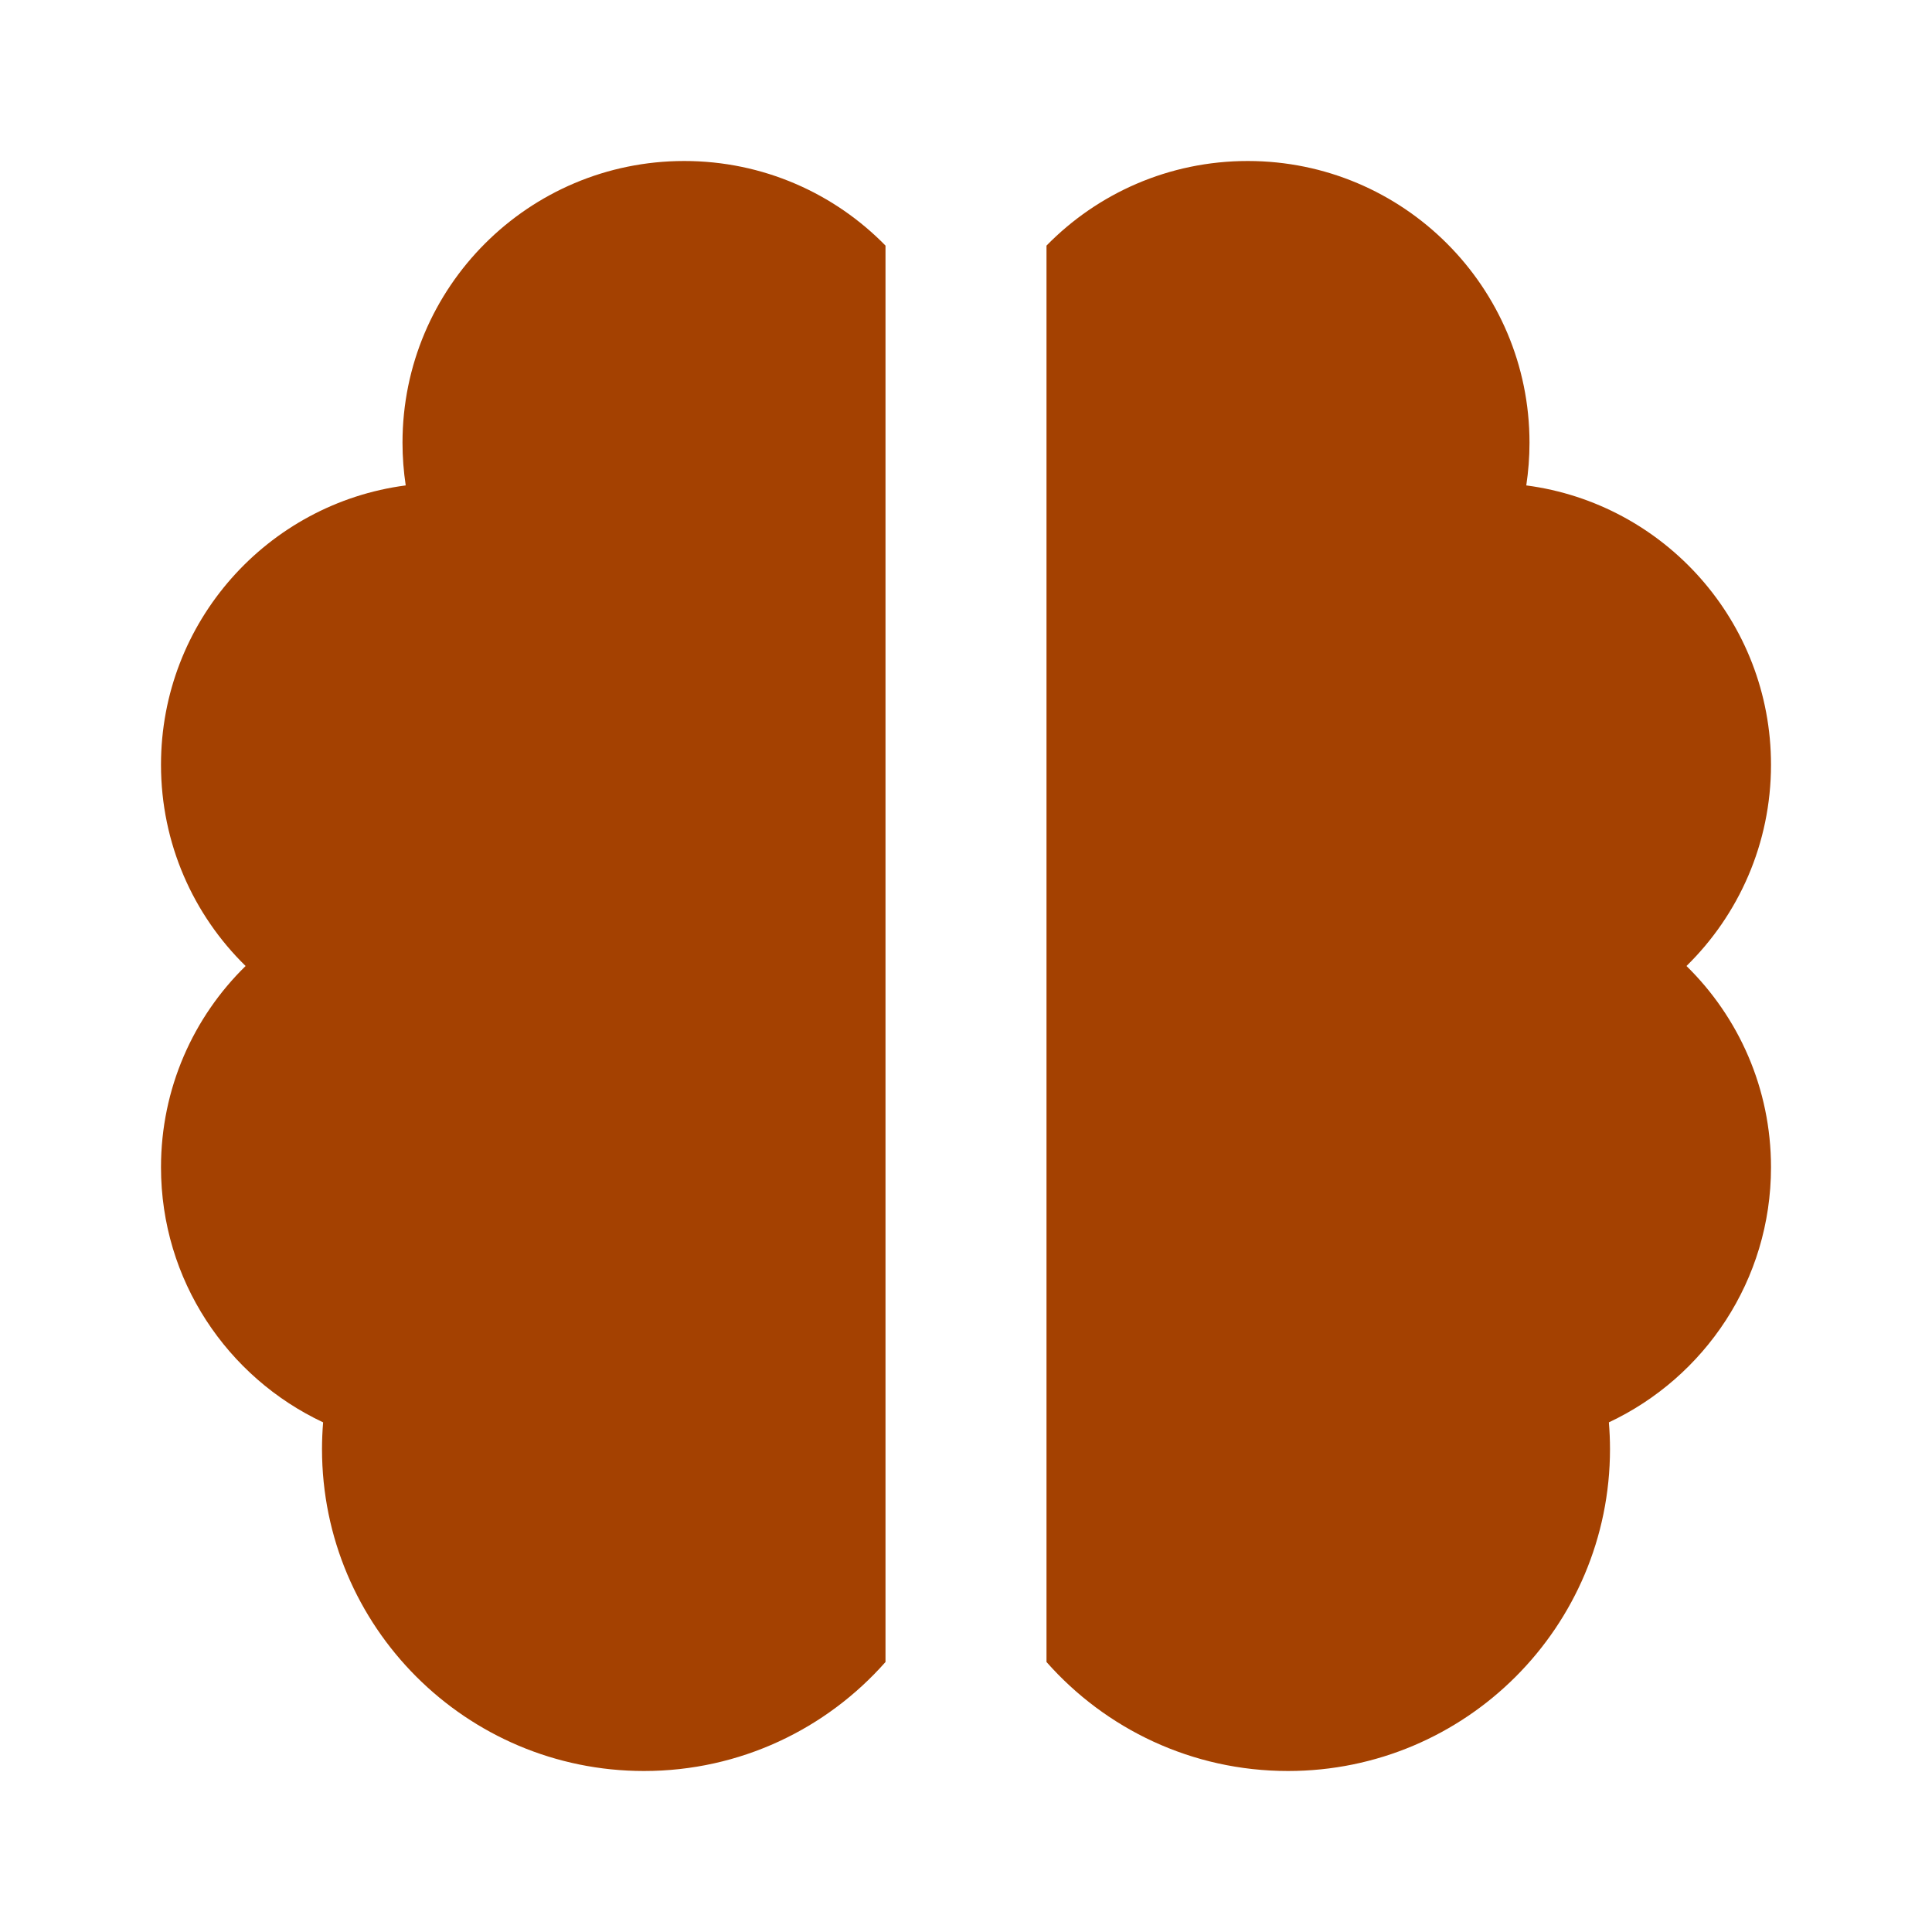 <svg xmlns="http://www.w3.org/2000/svg" viewBox="0 0 24 24" fill="rgba(164,65,1,1)"><path d="M8.5 2C6.567 2 5 3.567 5 5.5C5 5.68 5.014 5.857 5.04 6.03C3.324 6.255 2 7.723 2 9.5C2 10.479 2.402 11.365 3.051 12C2.402 12.635 2 13.521 2 14.5C2 15.902 2.824 17.11 4.014 17.669C4.005 17.779 4 17.889 4 18C4 20.209 5.791 22 8 22C9.195 22 10.267 21.476 11 20.646V3.051C10.365 2.402 9.479 2 8.5 2ZM13 3.051V20.646C13.733 21.476 14.805 22 16 22C18.209 22 20 20.209 20 18C20 17.889 19.995 17.779 19.986 17.669C21.176 17.11 22 15.902 22 14.5C22 13.521 21.598 12.635 20.95 12C21.598 11.365 22 10.479 22 9.5C22 7.723 20.676 6.255 18.96 6.03C18.986 5.857 19 5.68 19 5.5C19 3.567 17.433 2 15.5 2C14.521 2 13.635 2.402 13 3.051Z"></path></svg>